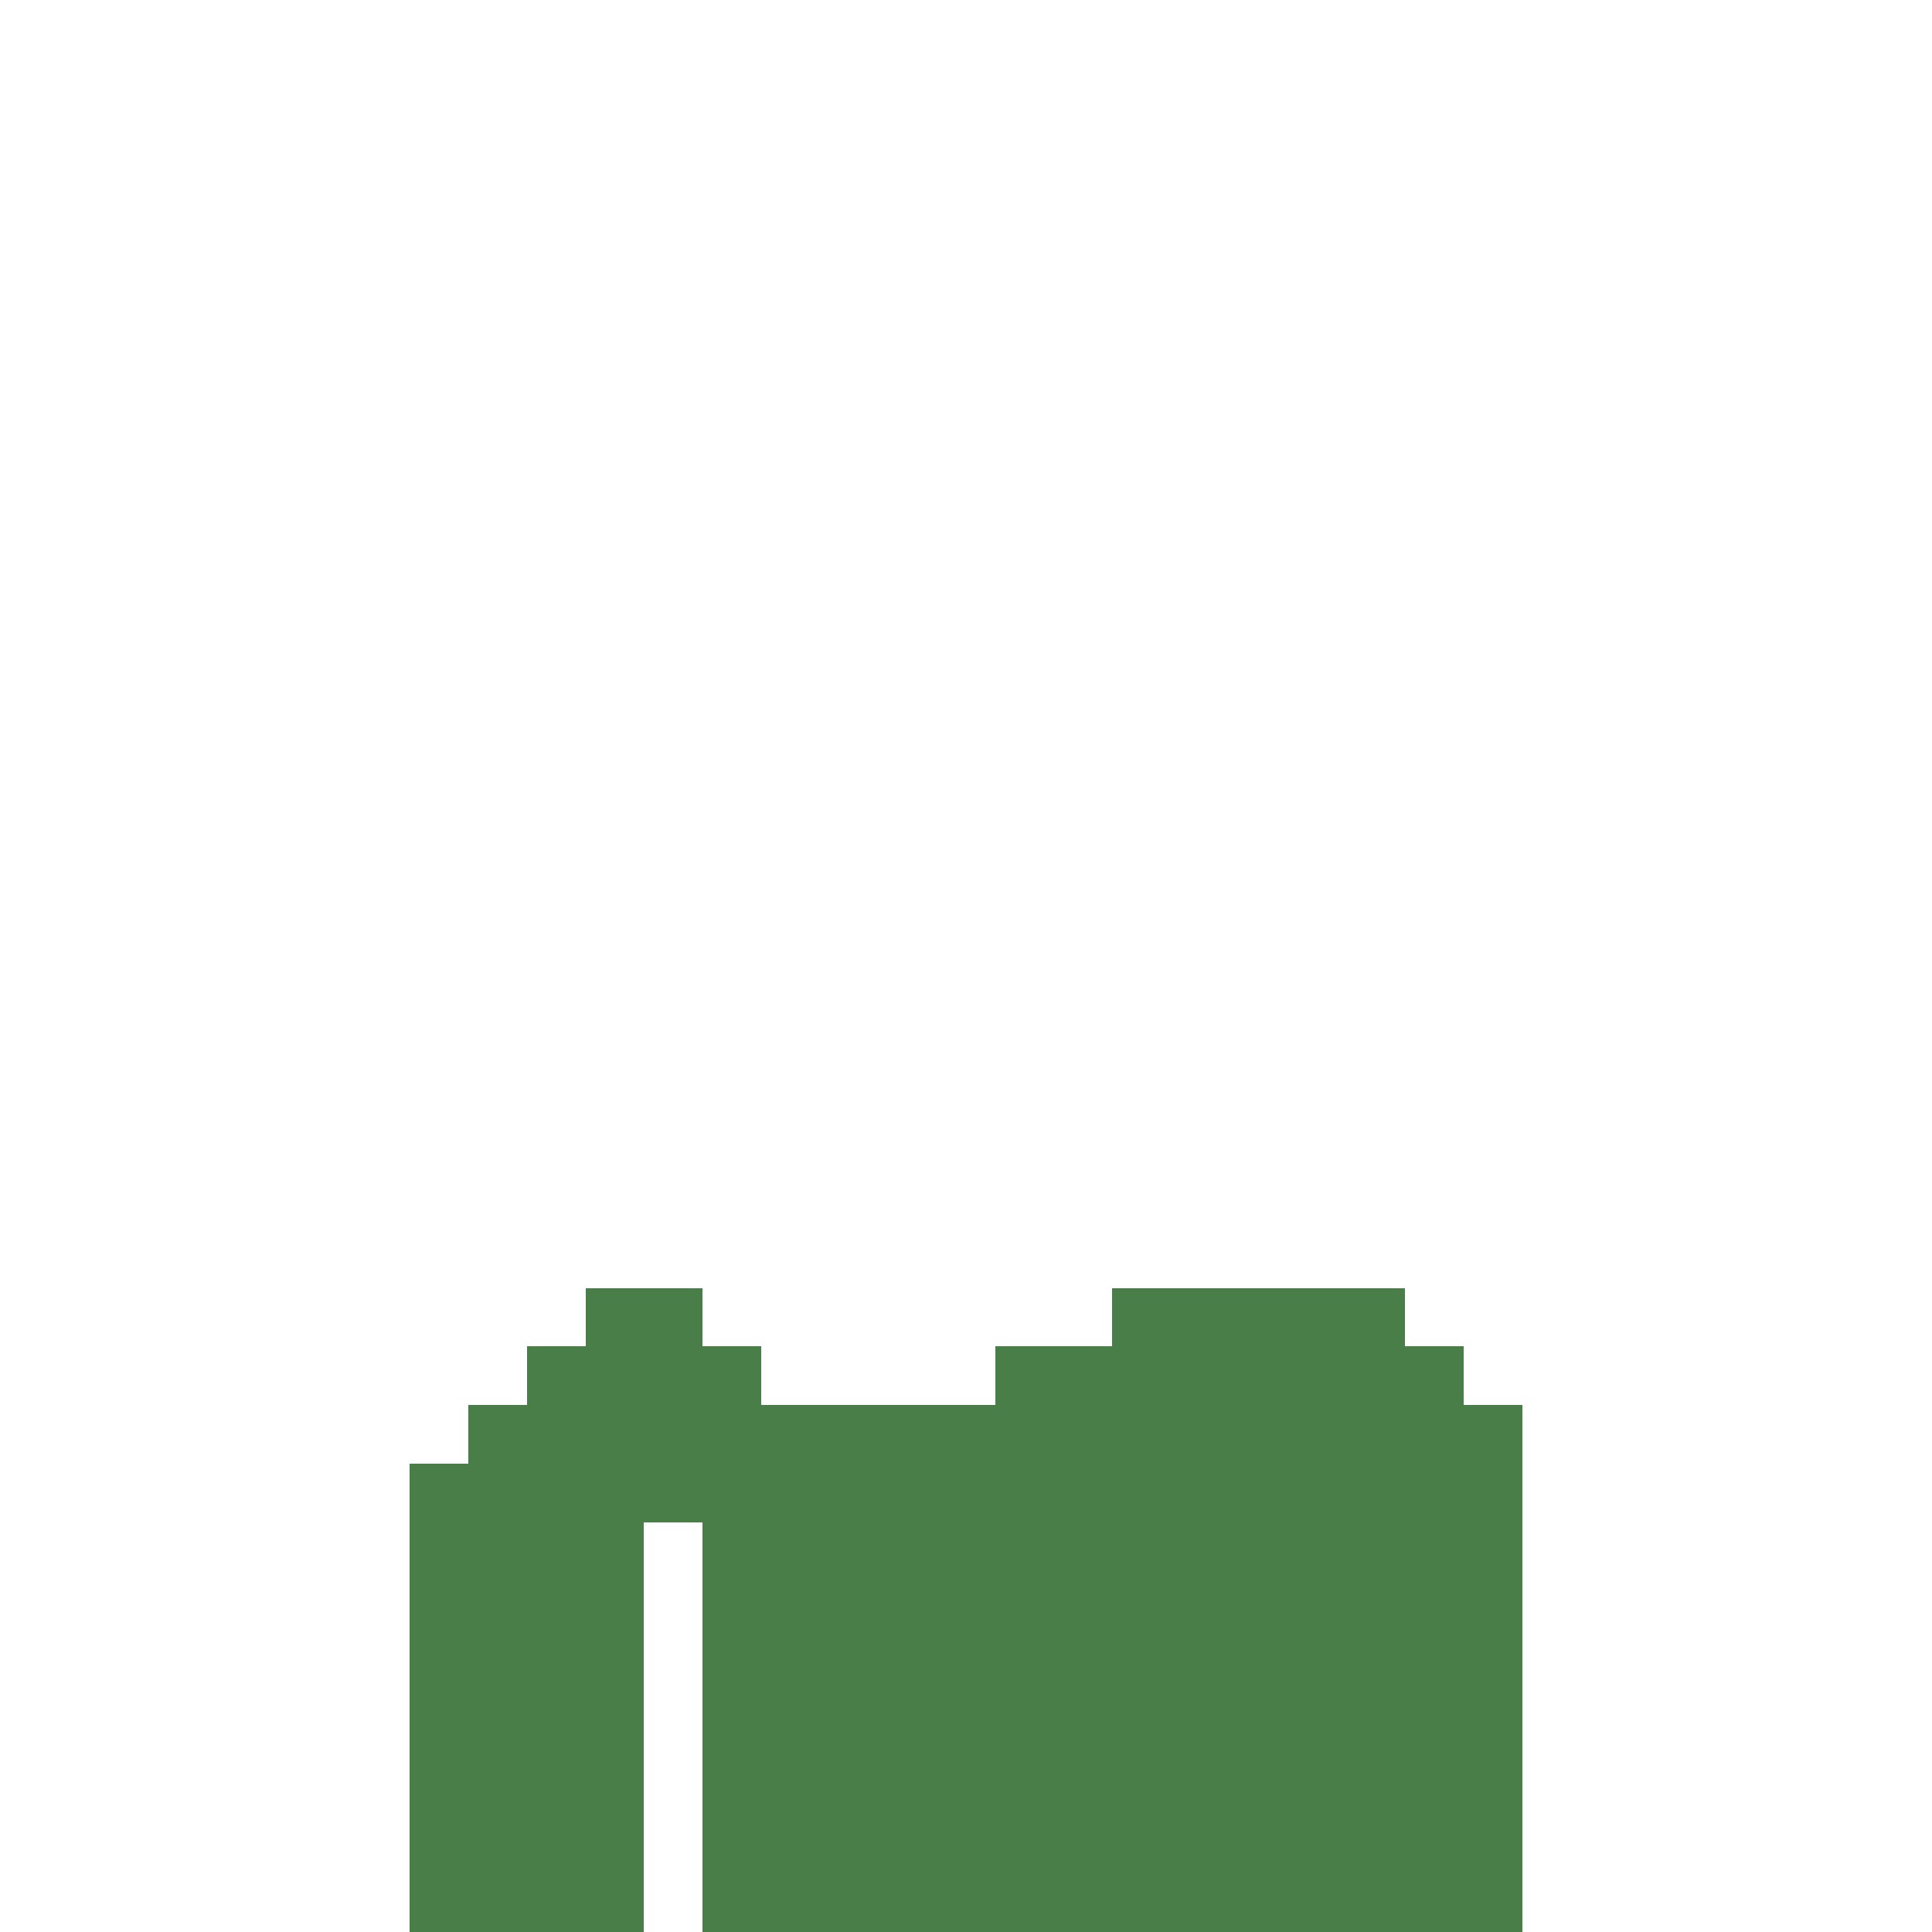 <svg width="330px" height="330px" viewBox="0 0 330 330" version="1.1" shape-rendering="crispEdges" xmlns="http://www.w3.org/2000/svg" xmlns:xlink="http://www.w3.org/1999/xlink">
    <g stroke="none" stroke-width="1" fill="none" fill-rule="evenodd">
        <rect fill="#497E49" x="100" y="220" width="20" height="10"></rect>
        <rect fill="#497E49" x="90" y="230" width="40" height="10"></rect>
        <rect fill="#497E49" x="80" y="240" width="180" height="10"></rect>
        <rect fill="#497E49" x="70" y="250" width="190" height="10"></rect>
        <rect fill="#497E49" x="70" y="260" width="40" height="70"></rect>
        <rect fill="#497E49" x="120" y="260" width="140" height="70"></rect>
        <rect fill="#497E49" x="170" y="230" width="80" height="10"></rect>
        <rect fill="#497E49" x="190" y="220" width="50" height="10"></rect>
    </g>
</svg>